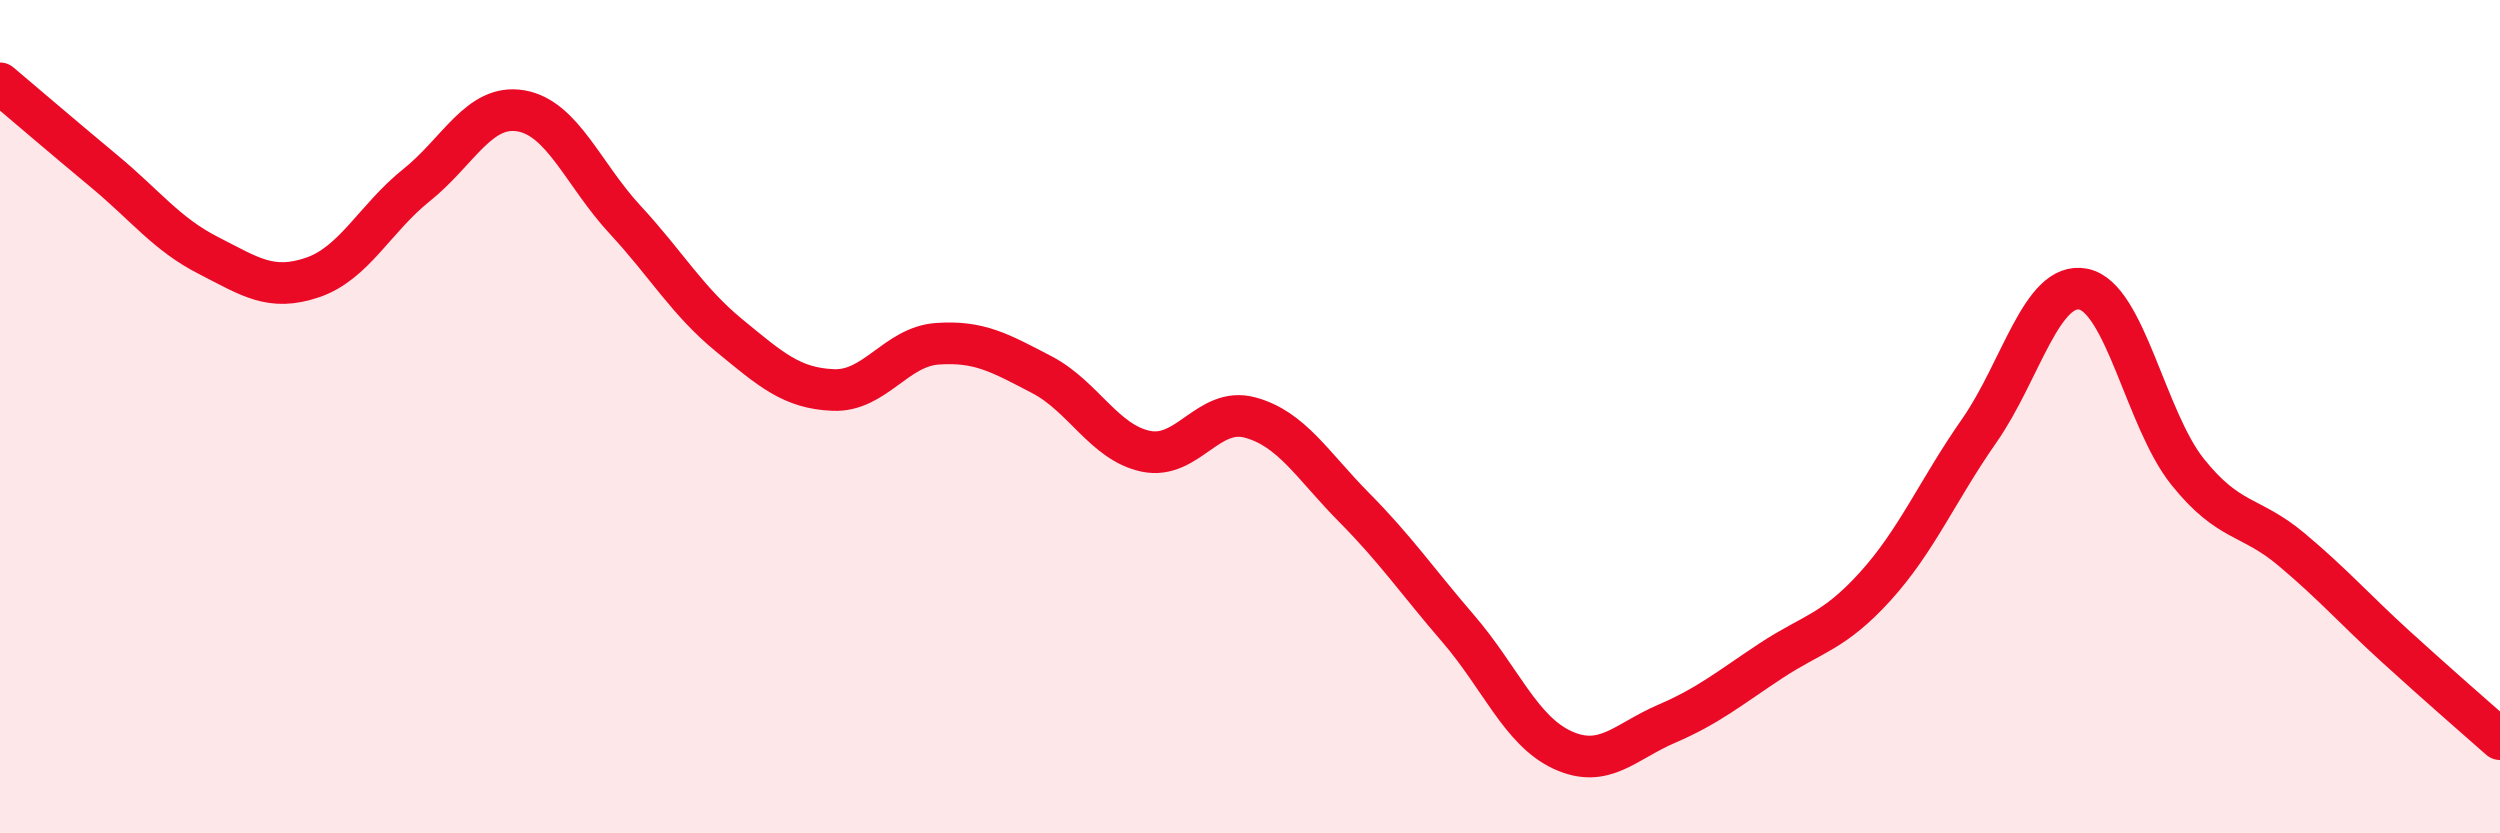 
    <svg width="60" height="20" viewBox="0 0 60 20" xmlns="http://www.w3.org/2000/svg">
      <path
        d="M 0,2 C 0.5,2.42 1.5,3.28 2.5,4.11 C 3.5,4.94 4,5.62 5,6.13 C 6,6.64 6.5,7 7.5,6.66 C 8.5,6.32 9,5.24 10,4.44 C 11,3.64 11.5,2.49 12.5,2.66 C 13.5,2.83 14,4.19 15,5.27 C 16,6.35 16.5,7.23 17.5,8.05 C 18.5,8.87 19,9.32 20,9.36 C 21,9.4 21.5,8.32 22.5,8.25 C 23.5,8.18 24,8.47 25,8.99 C 26,9.51 26.5,10.62 27.5,10.83 C 28.5,11.04 29,9.75 30,10.02 C 31,10.29 31.5,11.17 32.5,12.18 C 33.5,13.19 34,13.93 35,15.09 C 36,16.25 36.5,17.54 37.5,18 C 38.5,18.46 39,17.8 40,17.37 C 41,16.94 41.5,16.52 42.5,15.86 C 43.5,15.2 44,15.18 45,14.08 C 46,12.98 46.5,11.77 47.5,10.34 C 48.5,8.91 49,6.74 50,6.94 C 51,7.14 51.5,10.07 52.5,11.32 C 53.5,12.57 54,12.35 55,13.19 C 56,14.03 56.5,14.61 57.5,15.52 C 58.5,16.43 59.5,17.3 60,17.74L60 20L0 20Z"
        fill="#EB0A25"
        opacity="0.1"
        stroke-linecap="round"
        stroke-linejoin="round"
      />
      <path
        d="M 0,2 C 0.5,2.42 1.5,3.28 2.5,4.11 C 3.5,4.94 4,5.62 5,6.13 C 6,6.64 6.5,7 7.5,6.66 C 8.5,6.32 9,5.24 10,4.44 C 11,3.64 11.5,2.49 12.5,2.66 C 13.5,2.83 14,4.19 15,5.27 C 16,6.35 16.5,7.23 17.5,8.05 C 18.5,8.87 19,9.32 20,9.36 C 21,9.4 21.5,8.32 22.5,8.25 C 23.5,8.18 24,8.47 25,8.99 C 26,9.51 26.5,10.62 27.5,10.83 C 28.5,11.04 29,9.75 30,10.02 C 31,10.29 31.5,11.17 32.5,12.18 C 33.5,13.19 34,13.93 35,15.09 C 36,16.25 36.5,17.54 37.5,18 C 38.5,18.46 39,17.8 40,17.37 C 41,16.94 41.5,16.52 42.5,15.86 C 43.5,15.2 44,15.18 45,14.08 C 46,12.98 46.5,11.77 47.5,10.34 C 48.5,8.91 49,6.74 50,6.94 C 51,7.14 51.5,10.07 52.5,11.32 C 53.5,12.57 54,12.35 55,13.19 C 56,14.03 56.5,14.61 57.5,15.52 C 58.5,16.43 59.5,17.3 60,17.74"
        stroke="#EB0A25"
        stroke-width="1"
        fill="none"
        stroke-linecap="round"
        stroke-linejoin="round"
      />
    </svg>
  